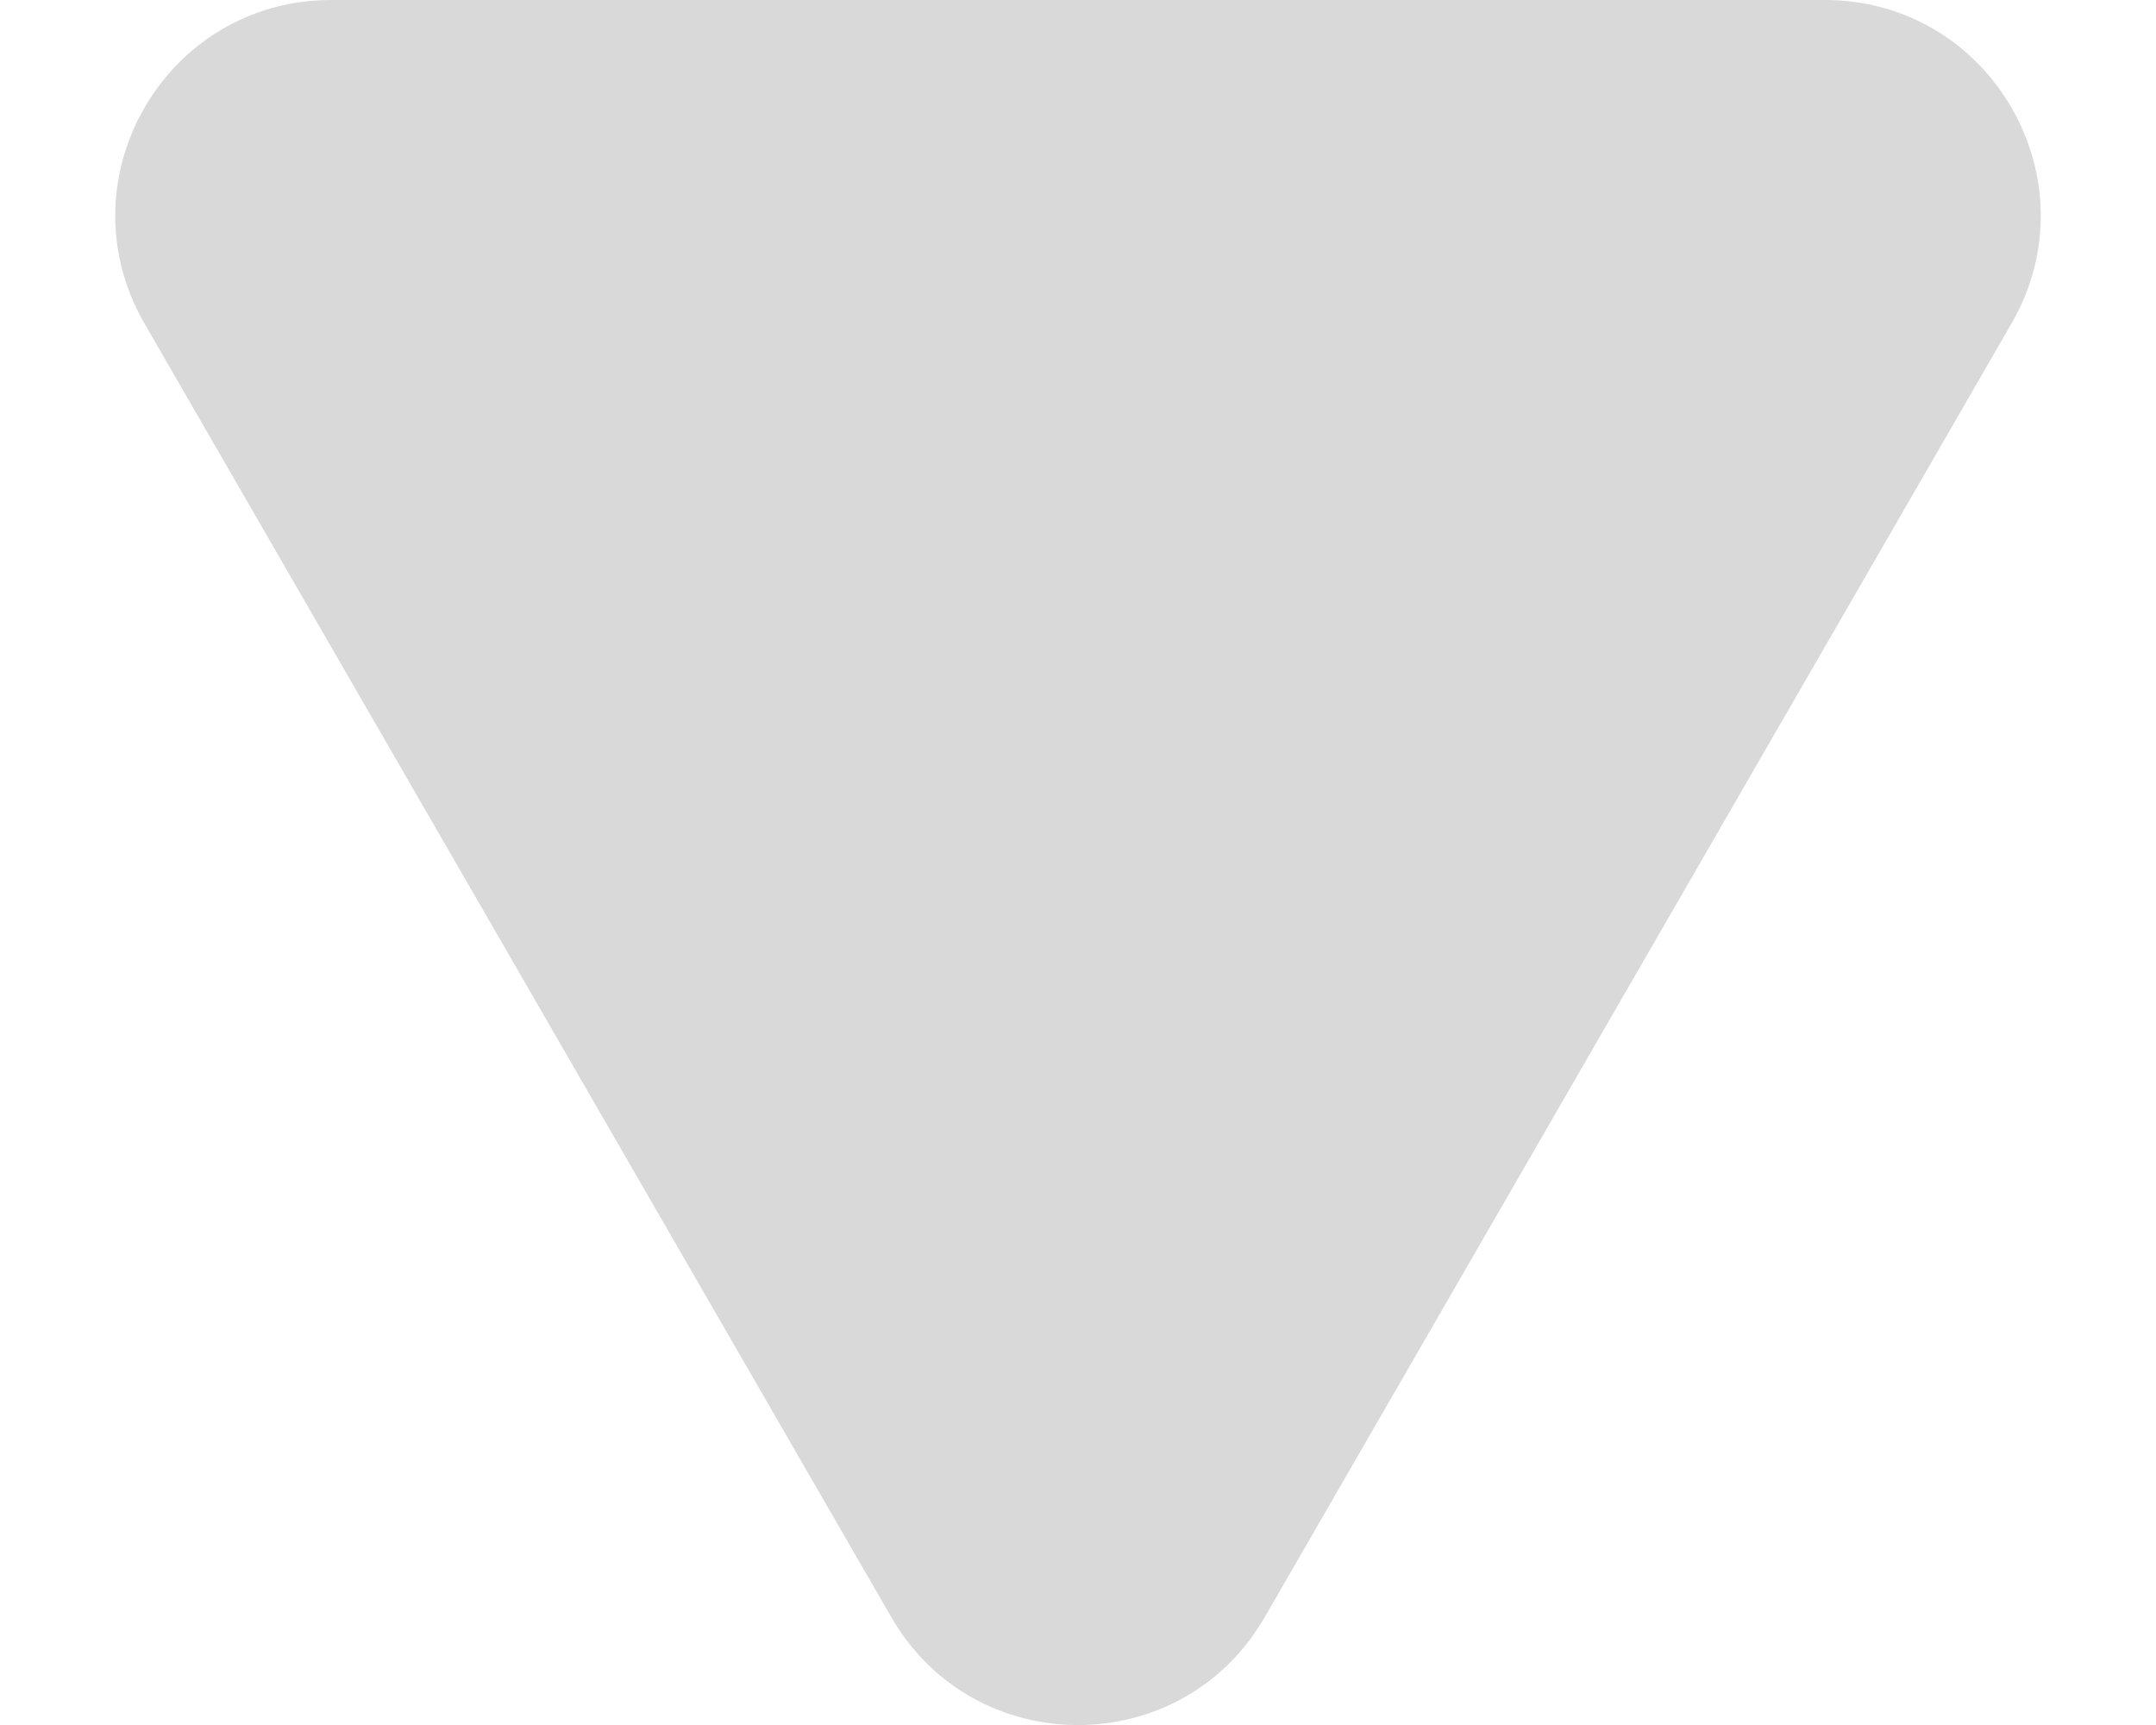 <svg width="10" height="8" viewBox="0 0 10 8" fill="none" xmlns="http://www.w3.org/2000/svg">
<path d="M4.134 7.5C4.519 8.167 5.481 8.167 5.866 7.5L9.33 1.5C9.715 0.833 9.234 0 8.464 0L1.536 0C0.766 0 0.285 0.833 0.67 1.5L4.134 7.5Z" fill="#D9D9D9"/>
</svg>
